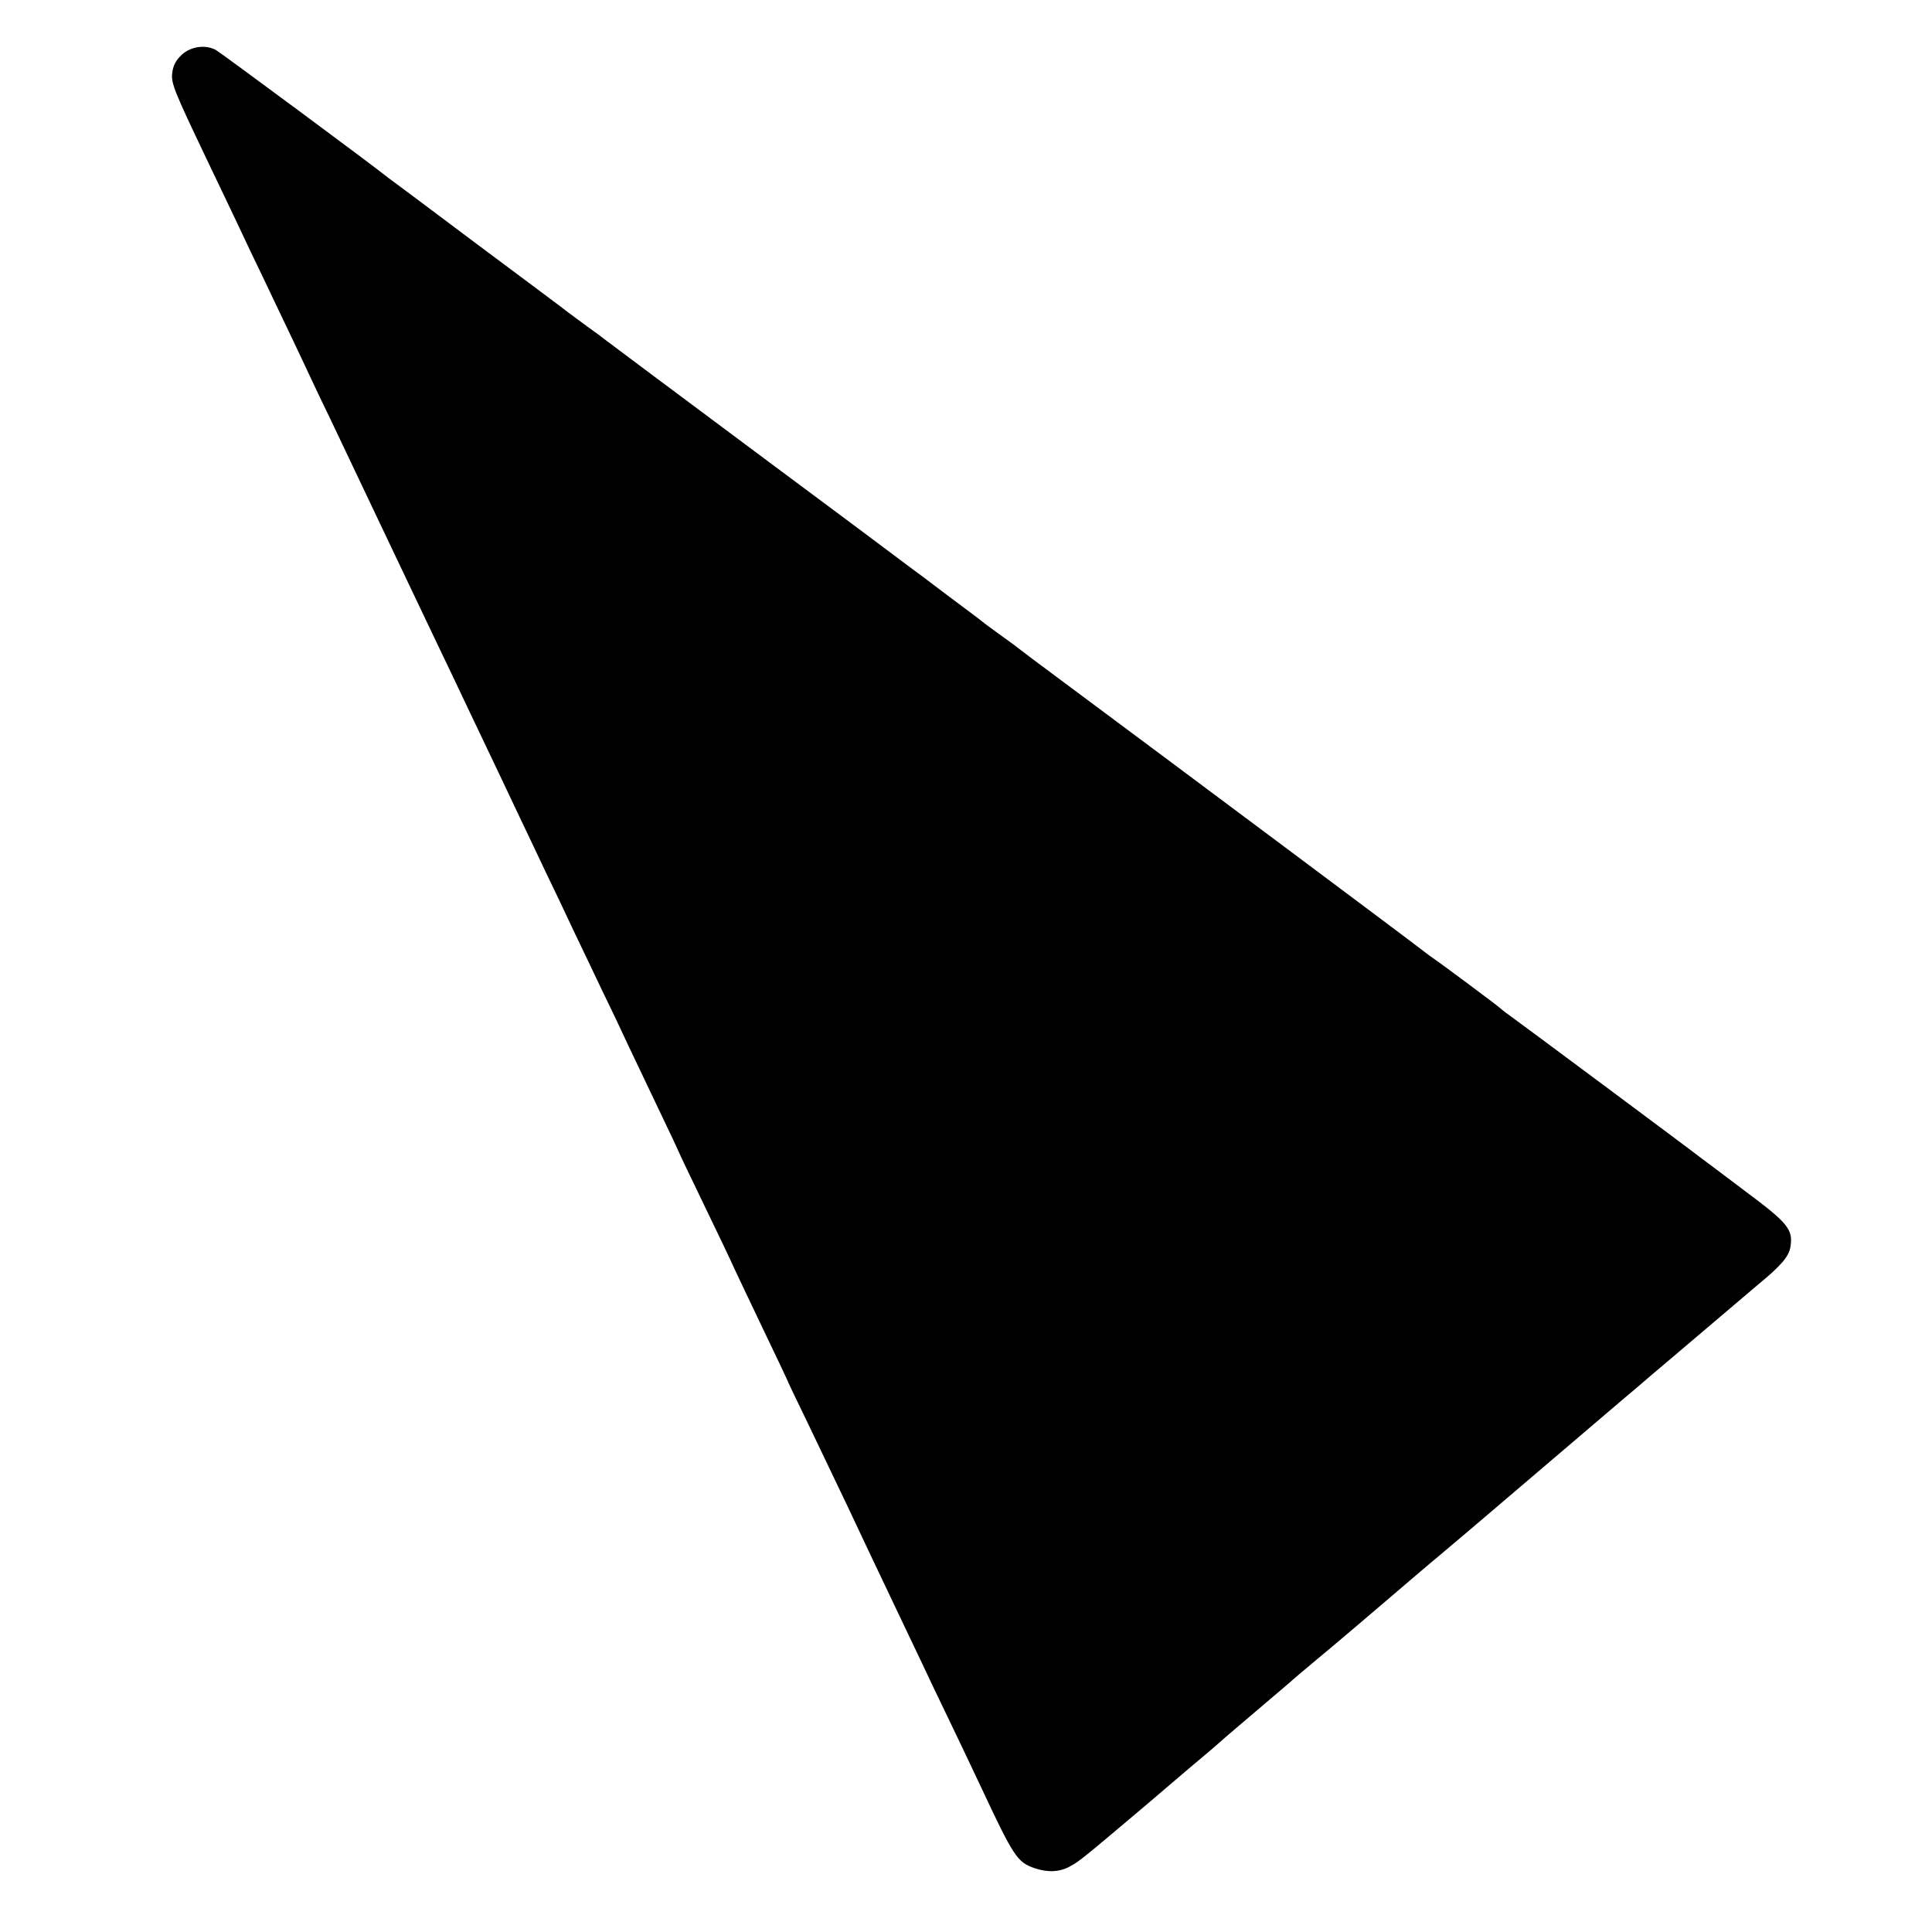 <?xml version="1.0" standalone="no"?>
<!DOCTYPE svg PUBLIC "-//W3C//DTD SVG 20010904//EN"
 "http://www.w3.org/TR/2001/REC-SVG-20010904/DTD/svg10.dtd">
<svg version="1.0" xmlns="http://www.w3.org/2000/svg"
 width="700pt" height="700pt" viewBox="0 0 700 700"
 preserveAspectRatio="xMidYMid meet">
<g transform="translate(0,700) scale(0.1,-0.1)"
fill="#000000" stroke="none">
<path d="M660 6803 c-22 -20 -33 -40 -36 -68 -5 -36 9 -69 124 -310 71 -148
145 -304 164 -345 20 -41 64 -133 98 -205 34 -71 77 -161 95 -200 18 -38 57
-122 88 -185 58 -122 127 -267 209 -440 82 -173 133 -279 188 -395 29 -60 74
-155 100 -210 26 -55 71 -149 100 -210 29 -60 69 -146 90 -190 21 -44 64 -134
95 -200 32 -66 80 -167 107 -225 28 -58 75 -157 105 -220 31 -63 70 -146 88
-185 18 -38 67 -141 109 -229 42 -87 76 -160 76 -161 0 -2 41 -87 91 -191 50
-103 99 -206 109 -229 10 -22 57 -120 104 -219 47 -98 86 -180 86 -181 0 -2
35 -76 79 -166 131 -273 182 -381 216 -454 18 -38 61 -128 95 -200 34 -71 79
-166 100 -210 21 -45 68 -144 105 -220 37 -77 85 -178 107 -225 121 -258 133
-277 197 -299 48 -16 91 -14 128 7 34 18 49 31 273 220 80 68 167 143 194 165
28 23 73 62 101 87 29 25 90 77 135 115 46 39 88 75 94 80 6 6 51 44 100 85
50 41 158 133 240 203 83 71 173 148 200 170 119 100 219 186 326 277 122 104
250 213 339 289 30 25 76 64 101 86 26 22 58 49 71 60 13 11 85 72 159 135 74
63 146 124 159 135 85 70 112 102 118 137 10 64 -8 86 -165 203 -81 61 -151
114 -157 118 -22 18 -642 479 -678 505 -21 15 -44 32 -50 38 -12 11 -209 158
-247 184 -12 8 -31 23 -43 32 -18 15 -857 642 -1317 984 -69 51 -130 97 -136
102 -6 5 -35 27 -65 48 -30 22 -61 44 -69 51 -8 7 -67 51 -130 98 -63 48 -126
95 -140 105 -14 11 -263 197 -555 414 -291 217 -535 399 -541 404 -6 5 -35 27
-65 48 -30 22 -61 45 -69 51 -8 7 -157 118 -330 247 -173 130 -319 239 -325
243 -50 41 -608 454 -623 462 -38 20 -89 13 -122 -16z"/>
</g>
</svg>
